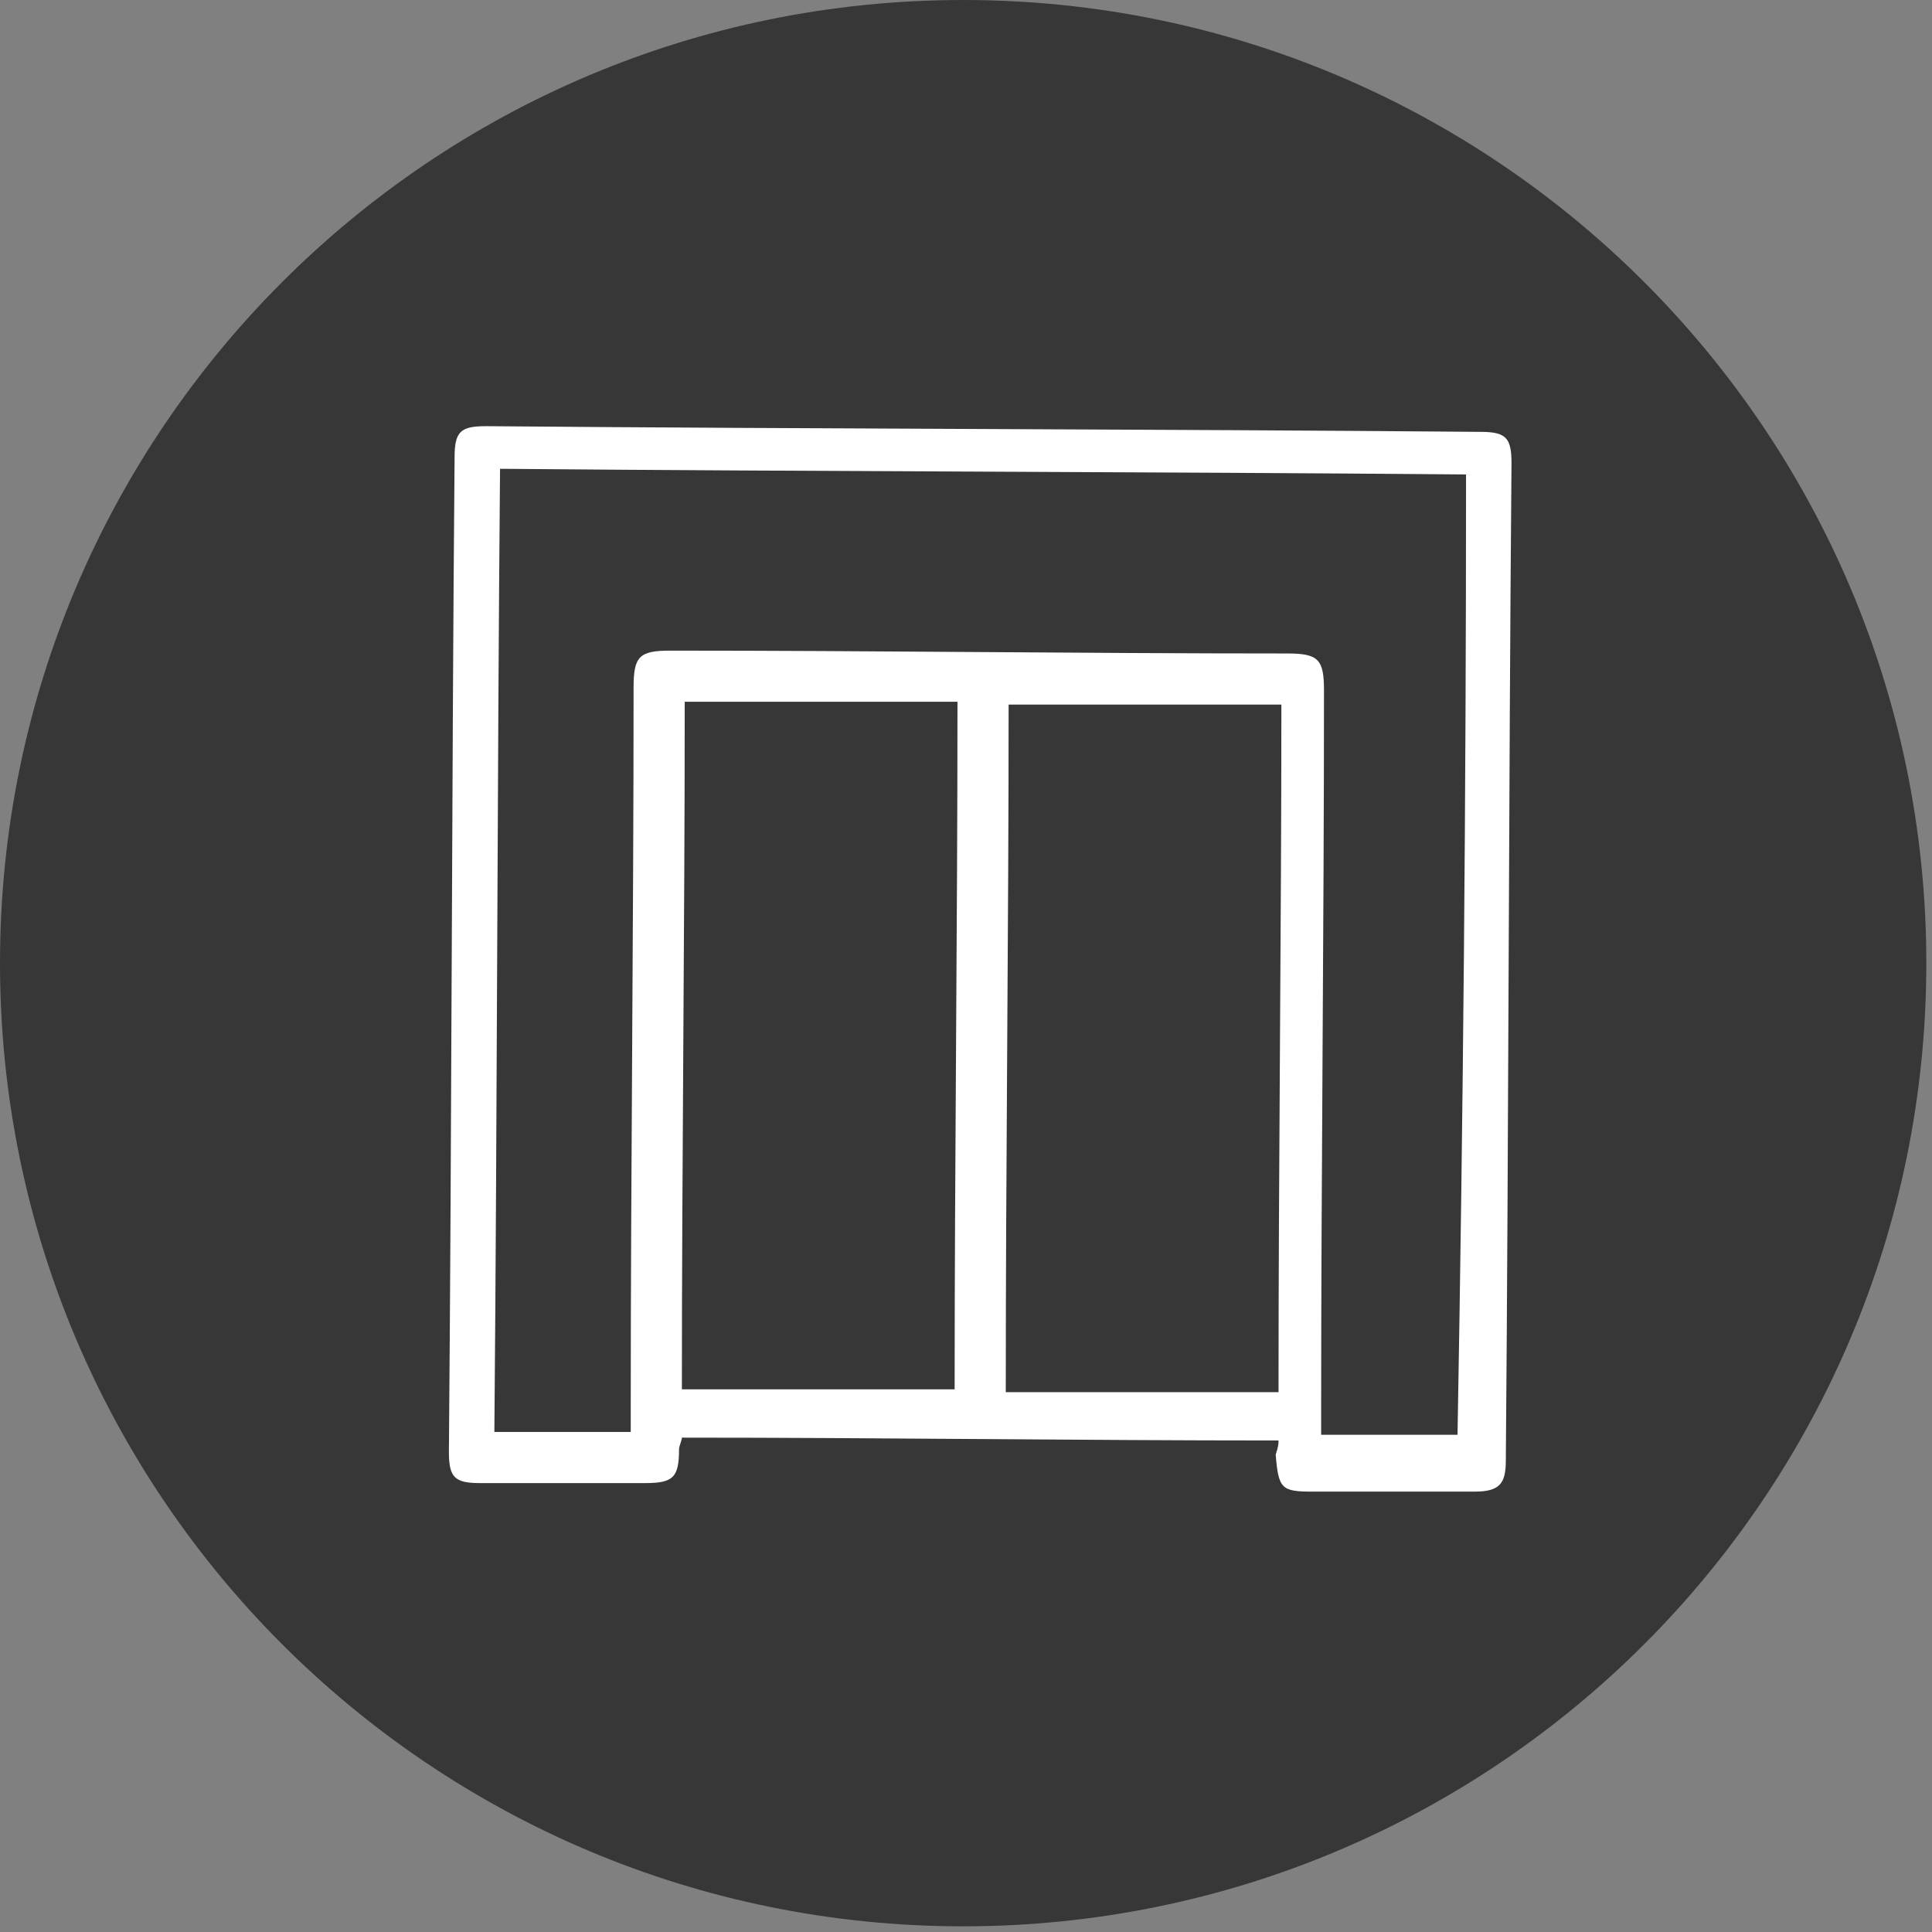 <?xml version="1.0" encoding="UTF-8"?> <svg xmlns="http://www.w3.org/2000/svg" width="68" height="68" viewBox="0 0 68 68" fill="none"><rect x="0" y="0" width="68" height="68" fill="#808080" stroke="none"/> <path d="M33.9 67.8C52.622 67.8 67.8 52.622 67.8 33.9C67.8 15.178 52.622 0 33.9 0C15.178 0 0 15.178 0 33.9C0 52.622 15.178 67.8 33.9 67.8Z" fill="#373737"></path> <path d="M45 50.7C38 50.7 31 50.6 24 50.6C24 50.7 23.9 50.9 23.9 51C23.9 52 23.7 52.2 22.7 52.2C20.8 52.2 18.8 52.2 16.9 52.2C16 52.2 15.8 52 15.8 51.1C15.9 39.4 15.9 27.7 16 16.1C16 15.2 16.2 15 17.1 15C28.8 15.1 40.5 15.1 52.1 15.2C53 15.2 53.2 15.4 53.2 16.3C53.1 28 53.1 39.7 53 51.4C53 52.2 52.8 52.5 51.9 52.5C50 52.5 48.1 52.5 46.2 52.5C45.1 52.5 45 52.4 44.9 51.2C45 50.9 45 50.8 45 50.7ZM51.6 16.7C40.2 16.6 28.9 16.6 17.6 16.5C17.5 27.8 17.5 39.1 17.4 50.4C19 50.4 20.6 50.4 22.2 50.4C22.2 50.1 22.2 49.8 22.2 49.6C22.2 41.1 22.3 32.7 22.3 24.2C22.3 23.1 22.5 22.9 23.6 22.9C30.8 22.9 38.1 23 45.3 23C46.4 23 46.6 23.2 46.6 24.3C46.6 32.8 46.5 41.3 46.5 49.8C46.5 50 46.5 50.3 46.5 50.5C48.2 50.5 49.7 50.5 51.3 50.5C51.5 39.3 51.6 28 51.6 16.7ZM24.1 24.7C24.1 32.8 24 40.9 24 48.9C27.2 48.9 30.4 48.9 33.6 48.9C33.6 40.8 33.7 32.8 33.7 24.7C30.5 24.7 27.3 24.7 24.1 24.7ZM45 49C45 40.9 45.1 32.8 45.1 24.8C41.9 24.8 38.7 24.8 35.5 24.8C35.5 32.9 35.4 40.9 35.4 49C38.6 49 41.7 49 45 49Z" fill="white"></path> </svg> 